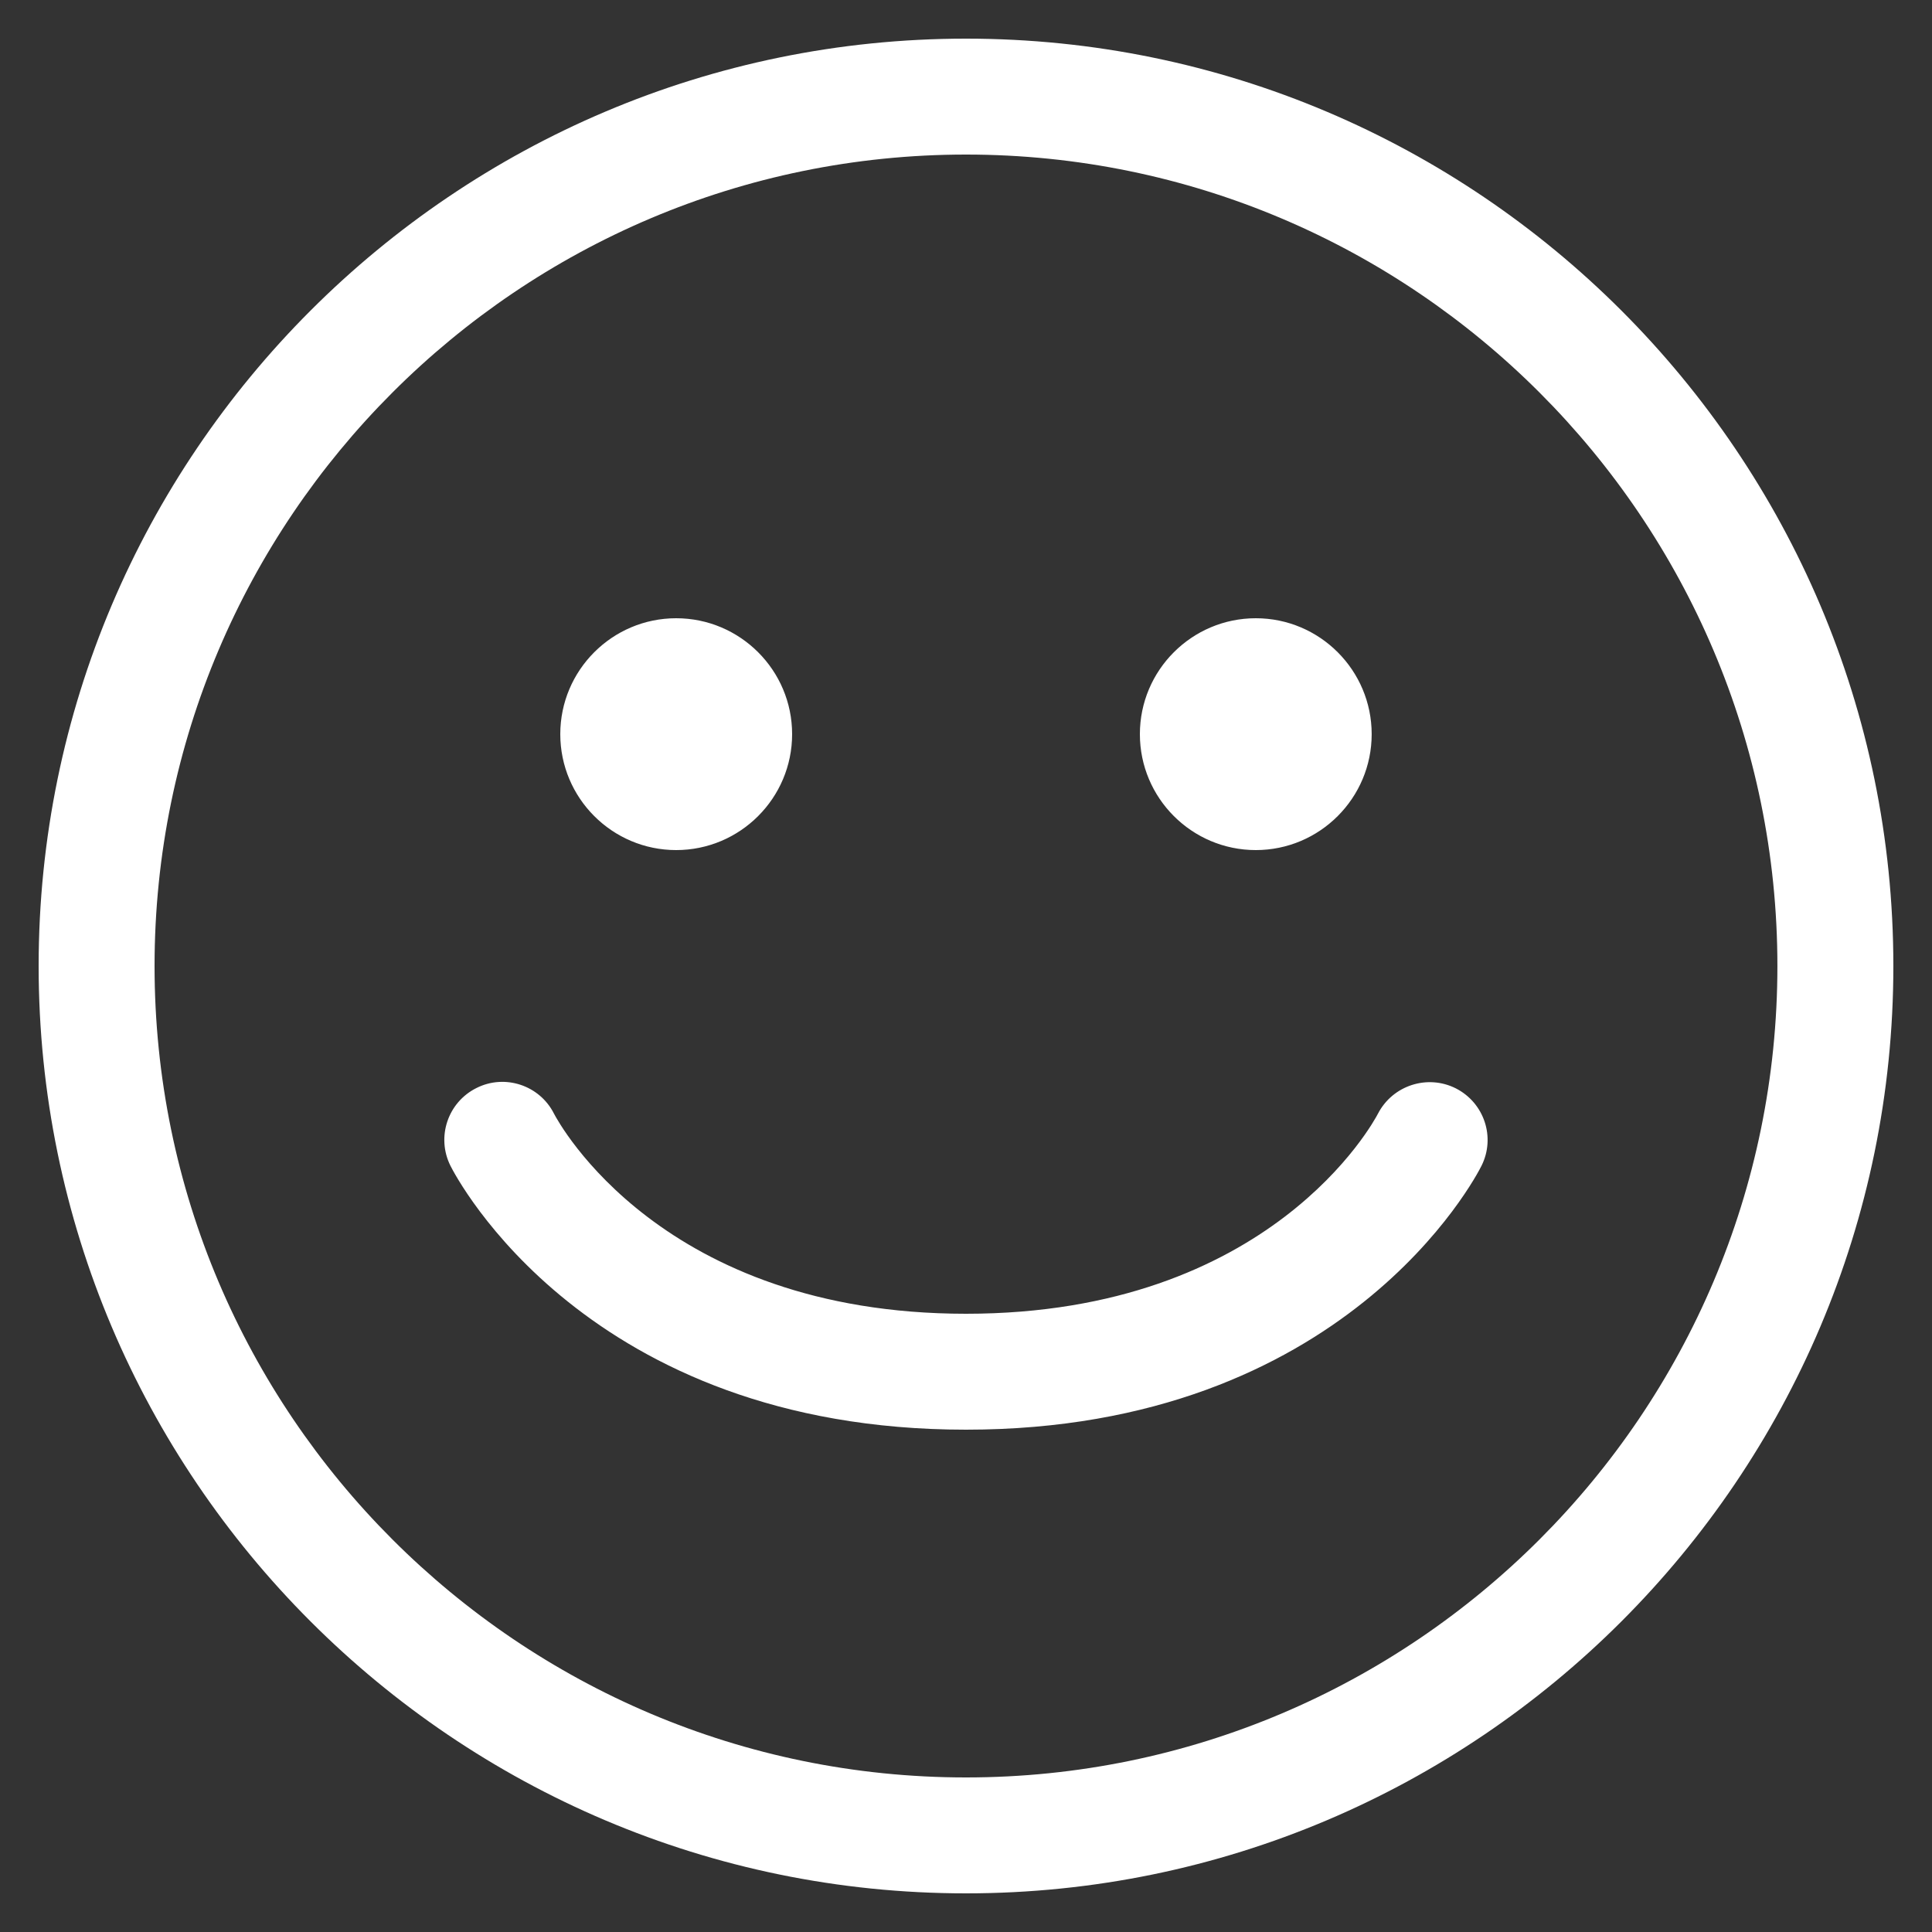 <svg width="51" height="51" viewBox="0 0 51 51" fill="none" xmlns="http://www.w3.org/2000/svg">
<rect x="0" y="0" width="51" height="51" fill="#333333" stroke="none"/>
<path d="M25.5 49.98C12.001 49.98 1.02 38.998 1.02 25.5C1.02 12.002 12.001 1.02 25.5 1.02C38.998 1.02 49.98 12.002 49.98 25.5C49.98 38.998 38.998 49.98 25.5 49.98ZM25.5 4.08C13.688 4.08 4.08 13.689 4.08 25.5C4.08 37.311 13.688 46.92 25.5 46.92C37.311 46.92 46.919 37.311 46.919 25.5C46.919 13.689 37.311 4.08 25.5 4.08ZM39.108 30.774C39.484 30.022 39.18 29.113 38.432 28.731C37.681 28.352 36.763 28.651 36.376 29.396C36.264 29.612 33.546 34.68 25.5 34.68C17.472 34.68 14.748 29.637 14.624 29.398C14.245 28.647 13.327 28.342 12.575 28.722C11.819 29.1 11.513 30.019 11.891 30.774C12.034 31.059 15.489 37.74 25.5 37.74C35.51 37.74 38.966 31.059 39.108 30.774ZM33.15 22.44C31.462 22.44 30.09 21.068 30.09 19.38C30.09 17.692 31.462 16.32 33.15 16.32C34.837 16.32 36.209 17.692 36.209 19.38C36.209 21.068 34.837 22.44 33.15 22.44ZM17.849 22.44C16.162 22.44 14.79 21.068 14.79 19.38C14.79 17.692 16.162 16.32 17.849 16.32C19.537 16.32 20.91 17.692 20.91 19.38C20.91 21.068 19.537 22.44 17.849 22.44Z" fill="white"/>
</svg>
